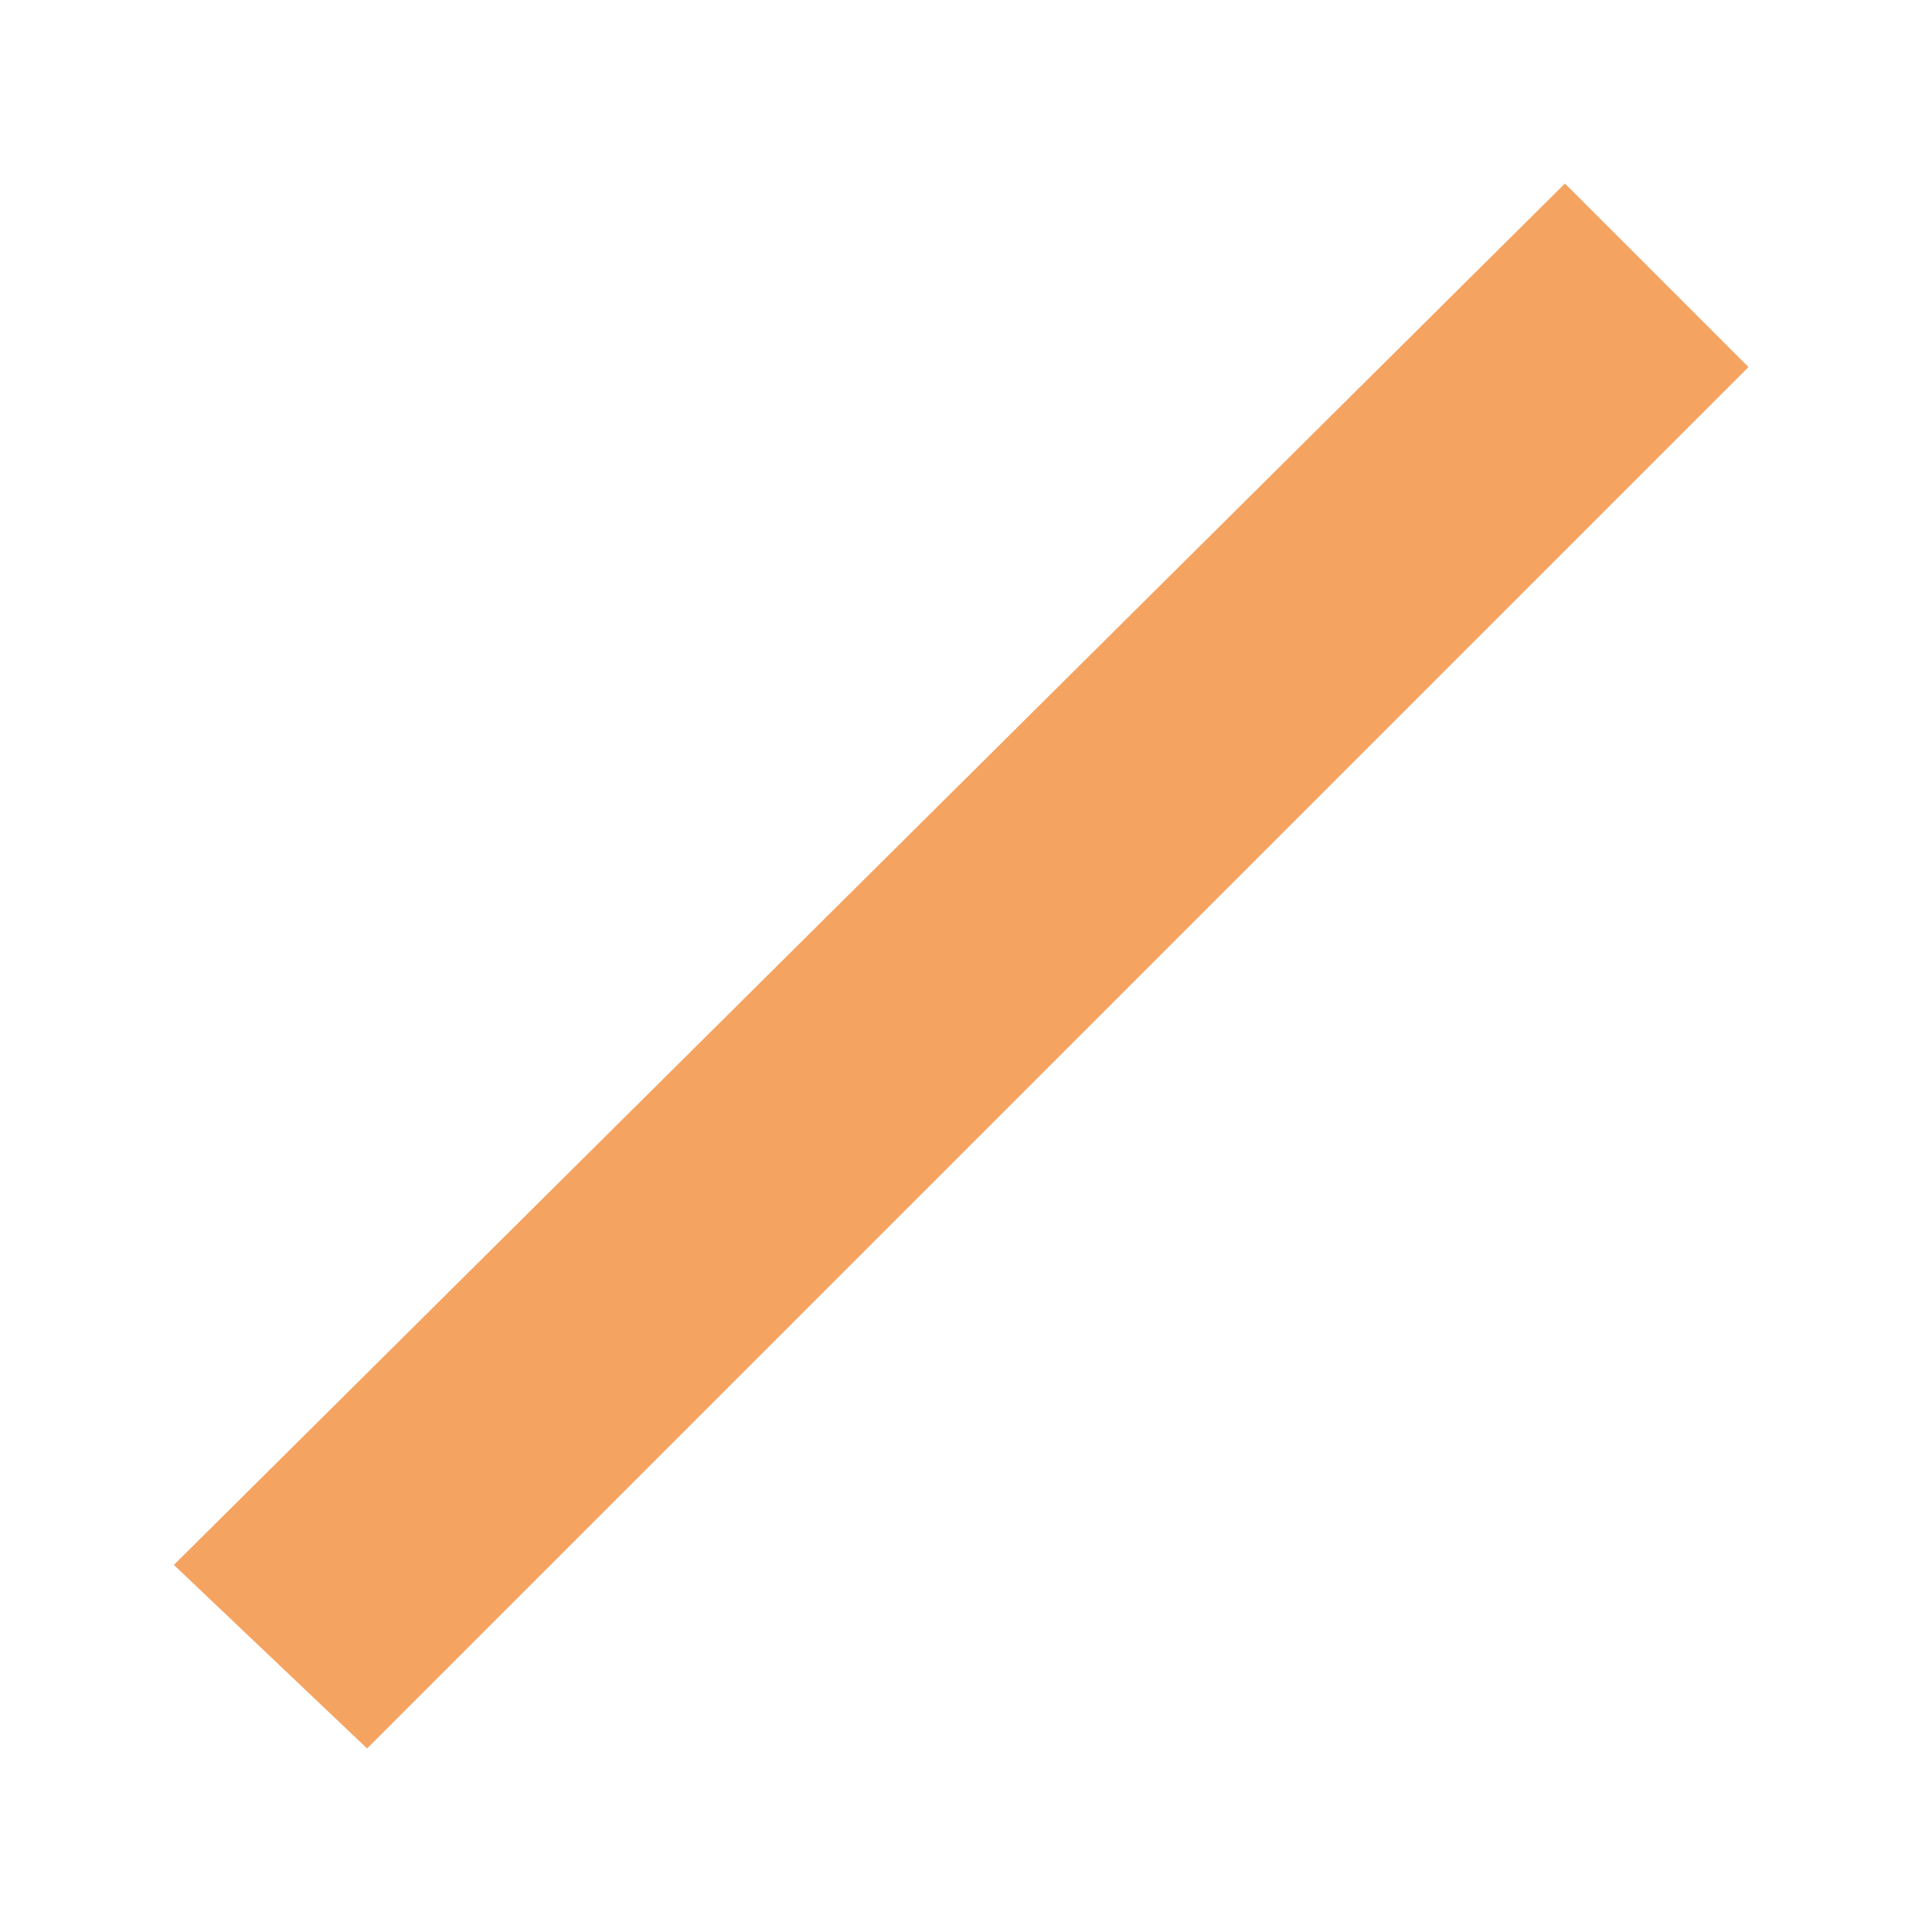 <?xml version="1.0" encoding="utf-8"?>
<!-- Generator: Adobe Illustrator 23.0.1, SVG Export Plug-In . SVG Version: 6.00 Build 0)  -->
<svg version="1.1" xmlns="http://www.w3.org/2000/svg" xmlns:xlink="http://www.w3.org/1999/xlink" x="0px" y="0px"
	 viewBox="0 0 20 20" style="enable-background:new 0 0 20 20;" xml:space="preserve">
<style type="text/css">
	.st0{display:none;}
	.st1{display:inline;fill:#DC5A54;}
	.st2{fill:#F5A360;}
</style>
<g id="Calque_1" class="st0">
	<polygon class="st1" points="15.1,2.8 10,8.1 4.8,2.8 3,4.7 8.2,10 3,15.3 4.8,17.1 10,11.8 15.1,17.1 16.9,15.3 11.8,10 16.9,4.7 
			"/>
</g>
<g id="Calque_2">
	<polygon class="st2" points="16.2,1.9 1.8,16.2 3.8,18.1 18.1,3.8 	"/>
</g>
</svg>
